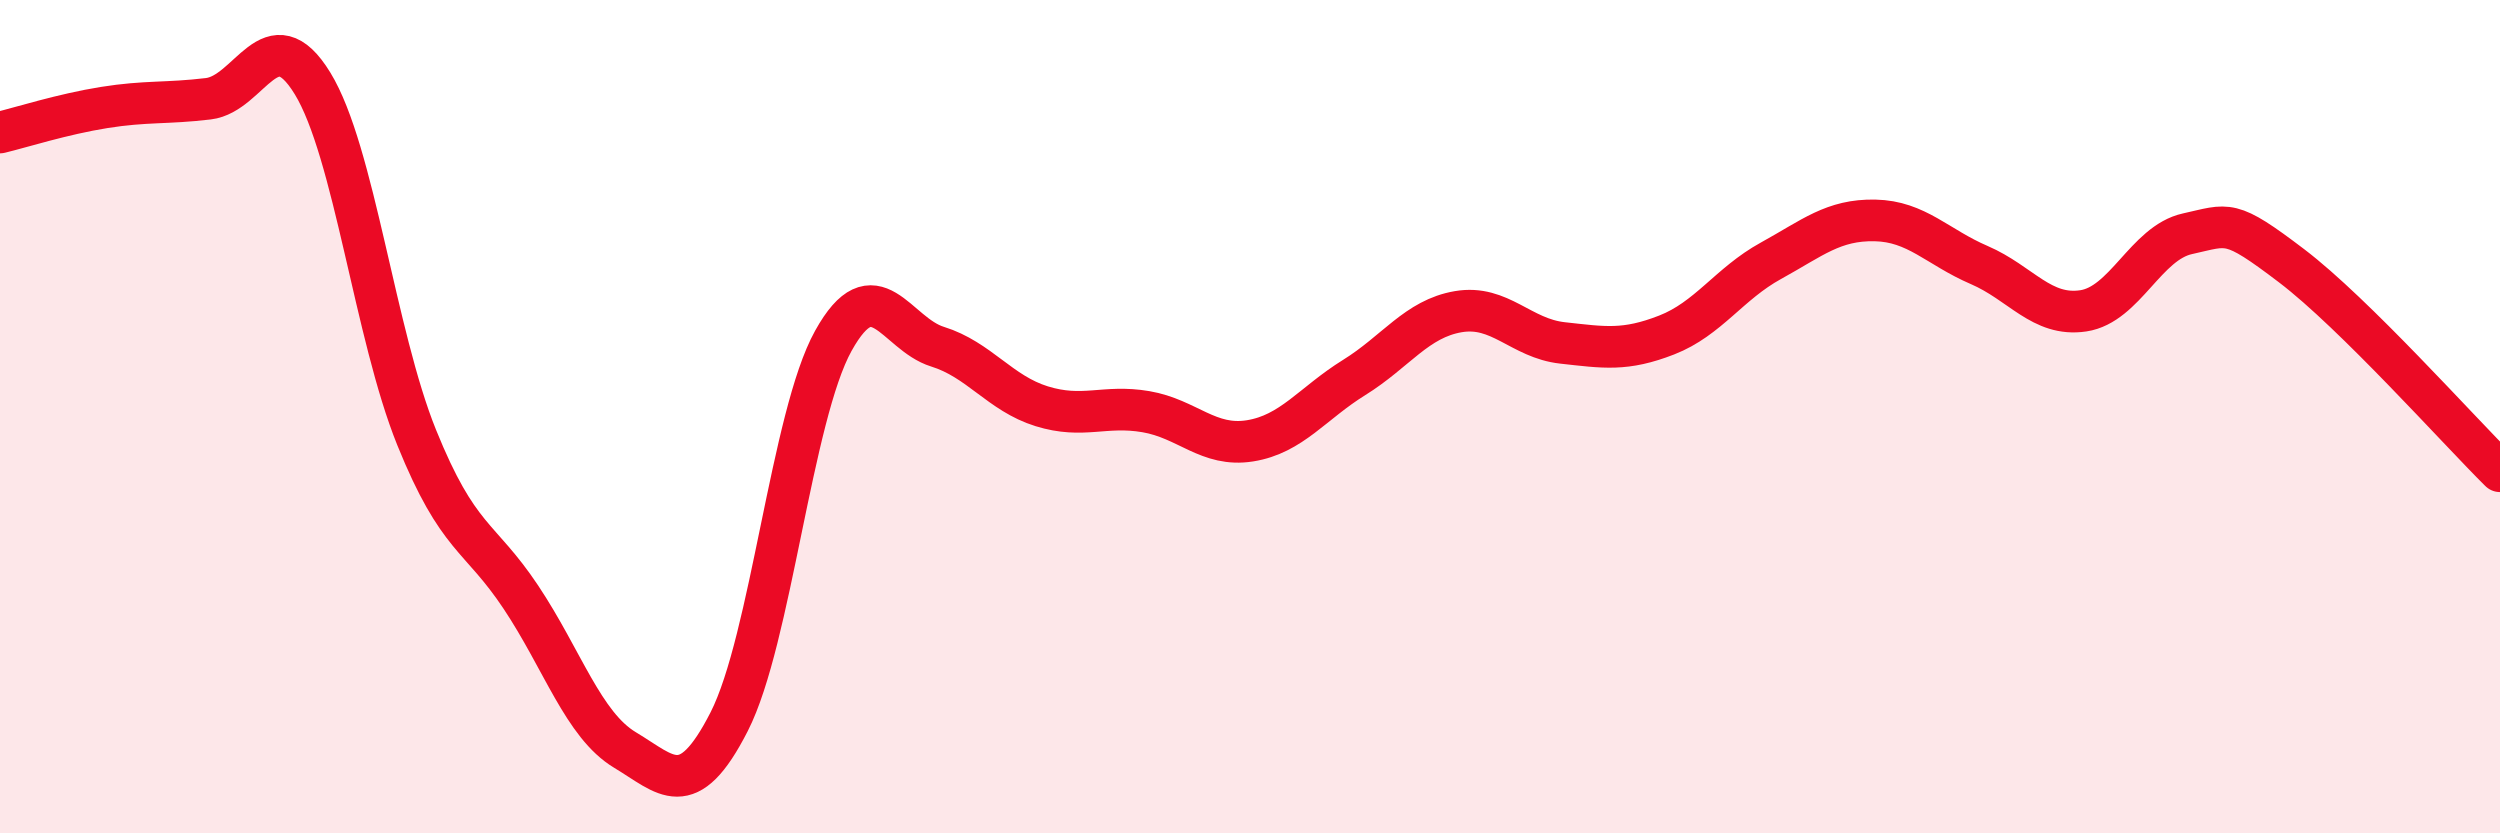 
    <svg width="60" height="20" viewBox="0 0 60 20" xmlns="http://www.w3.org/2000/svg">
      <path
        d="M 0,3.18 C 0.5,3.06 1.5,2.74 2.5,2.58 C 3.5,2.42 4,2.49 5,2.37 C 6,2.25 6.5,0.37 7.5,2 C 8.5,3.63 9,8.03 10,10.5 C 11,12.97 11.5,12.83 12.5,14.33 C 13.5,15.83 14,17.4 15,18 C 16,18.6 16.5,19.28 17.5,17.32 C 18.5,15.36 19,9.98 20,8.18 C 21,6.38 21.5,8.01 22.5,8.32 C 23.5,8.63 24,9.44 25,9.75 C 26,10.06 26.5,9.71 27.5,9.88 C 28.5,10.05 29,10.74 30,10.58 C 31,10.42 31.5,9.68 32.5,9.06 C 33.5,8.44 34,7.65 35,7.48 C 36,7.31 36.5,8.12 37.5,8.23 C 38.5,8.34 39,8.43 40,8.04 C 41,7.65 41.5,6.81 42.5,6.26 C 43.5,5.71 44,5.27 45,5.29 C 46,5.31 46.5,5.93 47.5,6.36 C 48.5,6.79 49,7.61 50,7.46 C 51,7.31 51.5,5.83 52.5,5.61 C 53.5,5.39 53.5,5.24 55,6.38 C 56.5,7.52 59,10.32 60,11.31L60 20L0 20Z"
        fill="#EB0A25"
        opacity="0.1"
        stroke-linecap="round"
        stroke-linejoin="round"
      />
      <path
        d="M 0,3.18 C 0.5,3.06 1.5,2.74 2.5,2.58 C 3.5,2.42 4,2.49 5,2.37 C 6,2.25 6.5,0.37 7.5,2 C 8.5,3.63 9,8.03 10,10.5 C 11,12.97 11.5,12.83 12.5,14.33 C 13.5,15.83 14,17.4 15,18 C 16,18.6 16.5,19.28 17.5,17.32 C 18.5,15.36 19,9.98 20,8.18 C 21,6.38 21.5,8.01 22.5,8.32 C 23.5,8.63 24,9.44 25,9.75 C 26,10.06 26.5,9.71 27.5,9.88 C 28.5,10.05 29,10.74 30,10.58 C 31,10.42 31.5,9.68 32.5,9.06 C 33.5,8.44 34,7.65 35,7.48 C 36,7.31 36.5,8.12 37.5,8.23 C 38.5,8.34 39,8.43 40,8.04 C 41,7.65 41.5,6.81 42.5,6.26 C 43.5,5.71 44,5.27 45,5.29 C 46,5.31 46.5,5.93 47.5,6.36 C 48.5,6.79 49,7.61 50,7.46 C 51,7.31 51.5,5.83 52.5,5.61 C 53.5,5.39 53.5,5.24 55,6.38 C 56.5,7.52 59,10.32 60,11.31"
        stroke="#EB0A25"
        stroke-width="1"
        fill="none"
        stroke-linecap="round"
        stroke-linejoin="round"
      />
    </svg>
  
